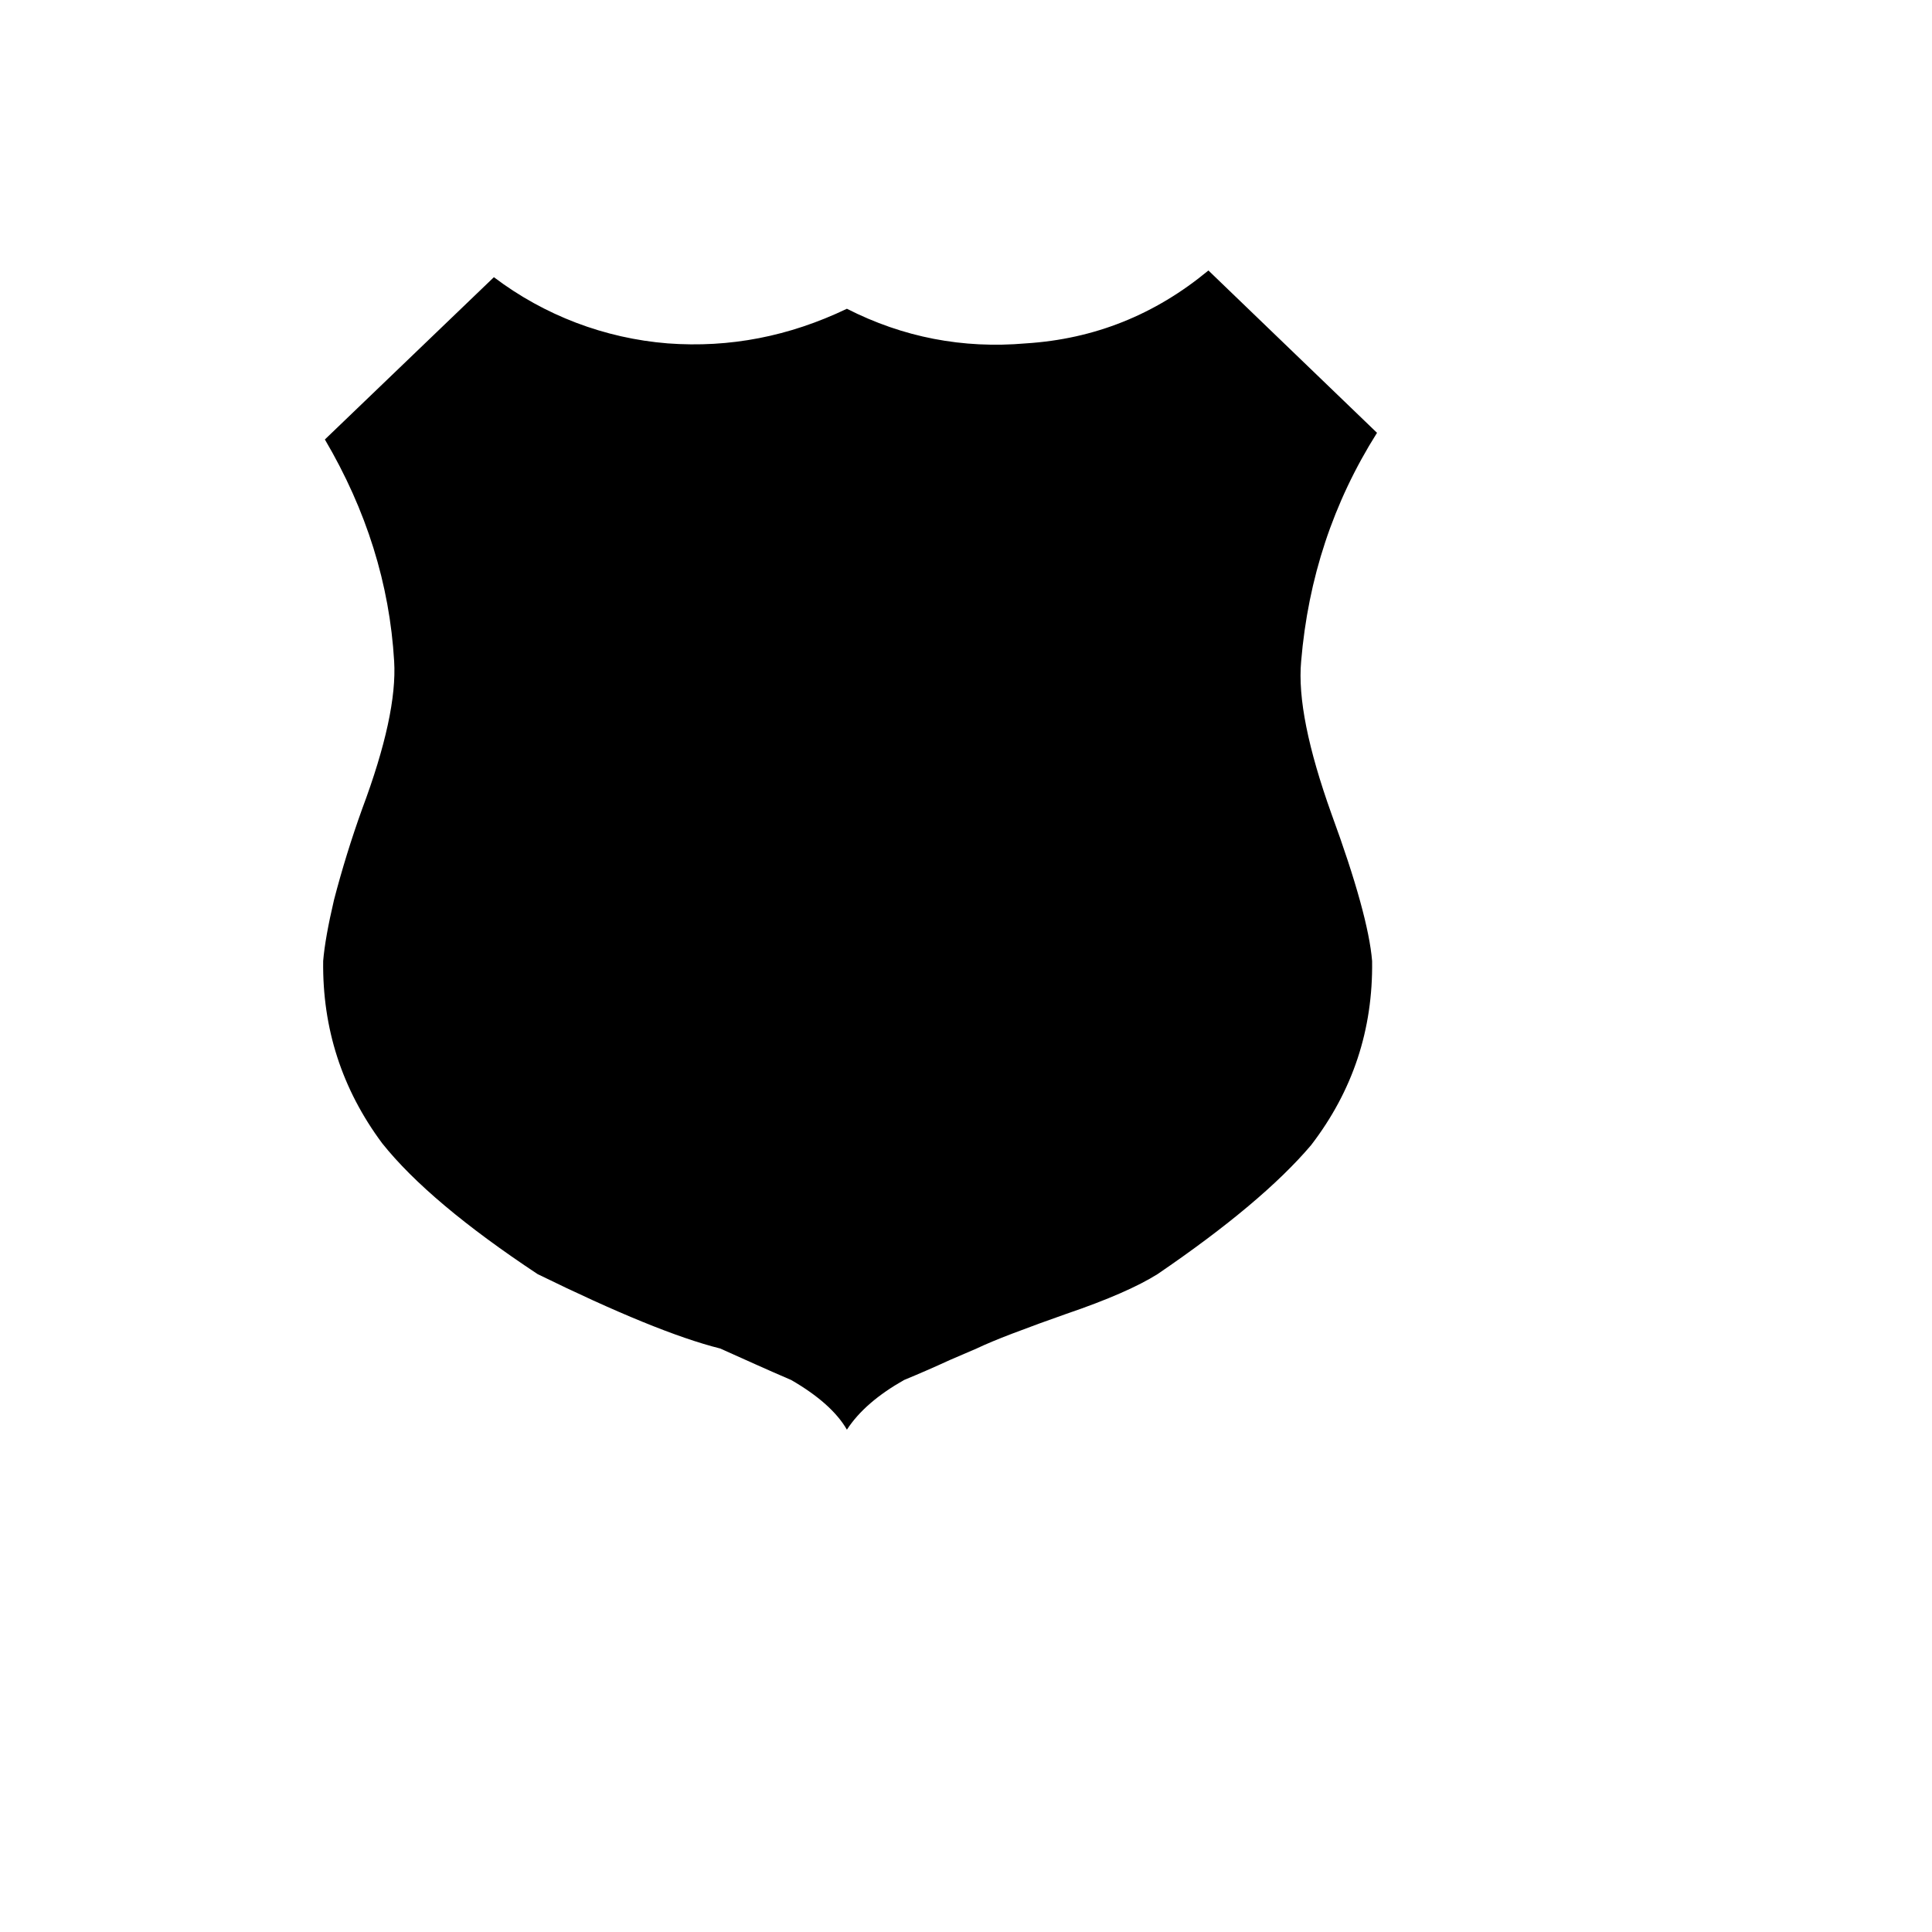 <svg xmlns="http://www.w3.org/2000/svg" version="1.1" xmlns:xlink="http://www.w3.org/1999/xlink" width="100%" height="100%" id="svgWorkerArea" viewBox="-25 -25 625 625" xmlns:idraw="https://idraw.muisca.co" style="background: white;"><defs id="defsdoc"><pattern id="patternBool" x="0" y="0" width="10" height="10" patternUnits="userSpaceOnUse" patternTransform="rotate(35)"><circle cx="5" cy="5" r="4" style="stroke: none;fill: #ff000070;"></circle></pattern></defs><g id="fileImp-212211243" class="cosito"><path id="pathImp-446033876" class="grouped" d="M395.921 188.917C398.173 162.14 406.248 137.558 420.463 115.017 420.463 115.017 365.921 62.5 365.921 62.5 348.693 76.779 329.06 84.693 306.835 86.086 286.456 87.86 267.147 84.134 248.972 74.884 230.294 83.826 211.058 87.576 191.011 86.086 170.608 84.456 151.095 77.026 134.776 64.671 134.776 64.671 80.097 117.172 80.097 117.172 93.55 140.029 101.042 163.947 102.508 188.917 103.204 200.411 99.803 216.253 92.149 236.705 88.675 246.363 85.641 256.173 83.053 266.106 81.141 274.278 79.951 280.904 79.546 285.885 79.27 307.681 85.62 327.363 98.644 344.866 108.826 357.639 125.616 371.748 148.926 387.178 174.424 399.675 194.162 407.783 207.988 411.241 207.988 411.241 219.457 416.385 219.457 416.385 223.061 418.037 226.925 419.665 230.95 421.43 239.657 426.452 245.756 431.887 248.972 437.5 252.924 431.417 259.169 426.128 267.463 421.43 272.435 419.378 277.366 417.225 282.253 414.975 282.253 414.975 290.911 411.249 290.911 411.25 293.867 409.848 297.731 408.228 302.428 406.438 308.242 404.222 314.085 402.087 319.956 400.032 333.425 395.447 343.234 391.098 349.462 387.178 372.076 371.756 388.608 357.865 399.129 345.465 412.615 327.905 419.175 308.126 418.875 285.901 418.074 275.939 413.692 260.015 405.738 238.316 398.173 217.169 394.828 200.759 395.921 188.917 395.921 188.917 395.921 188.917 395.921 188.917"></path></g></svg>
